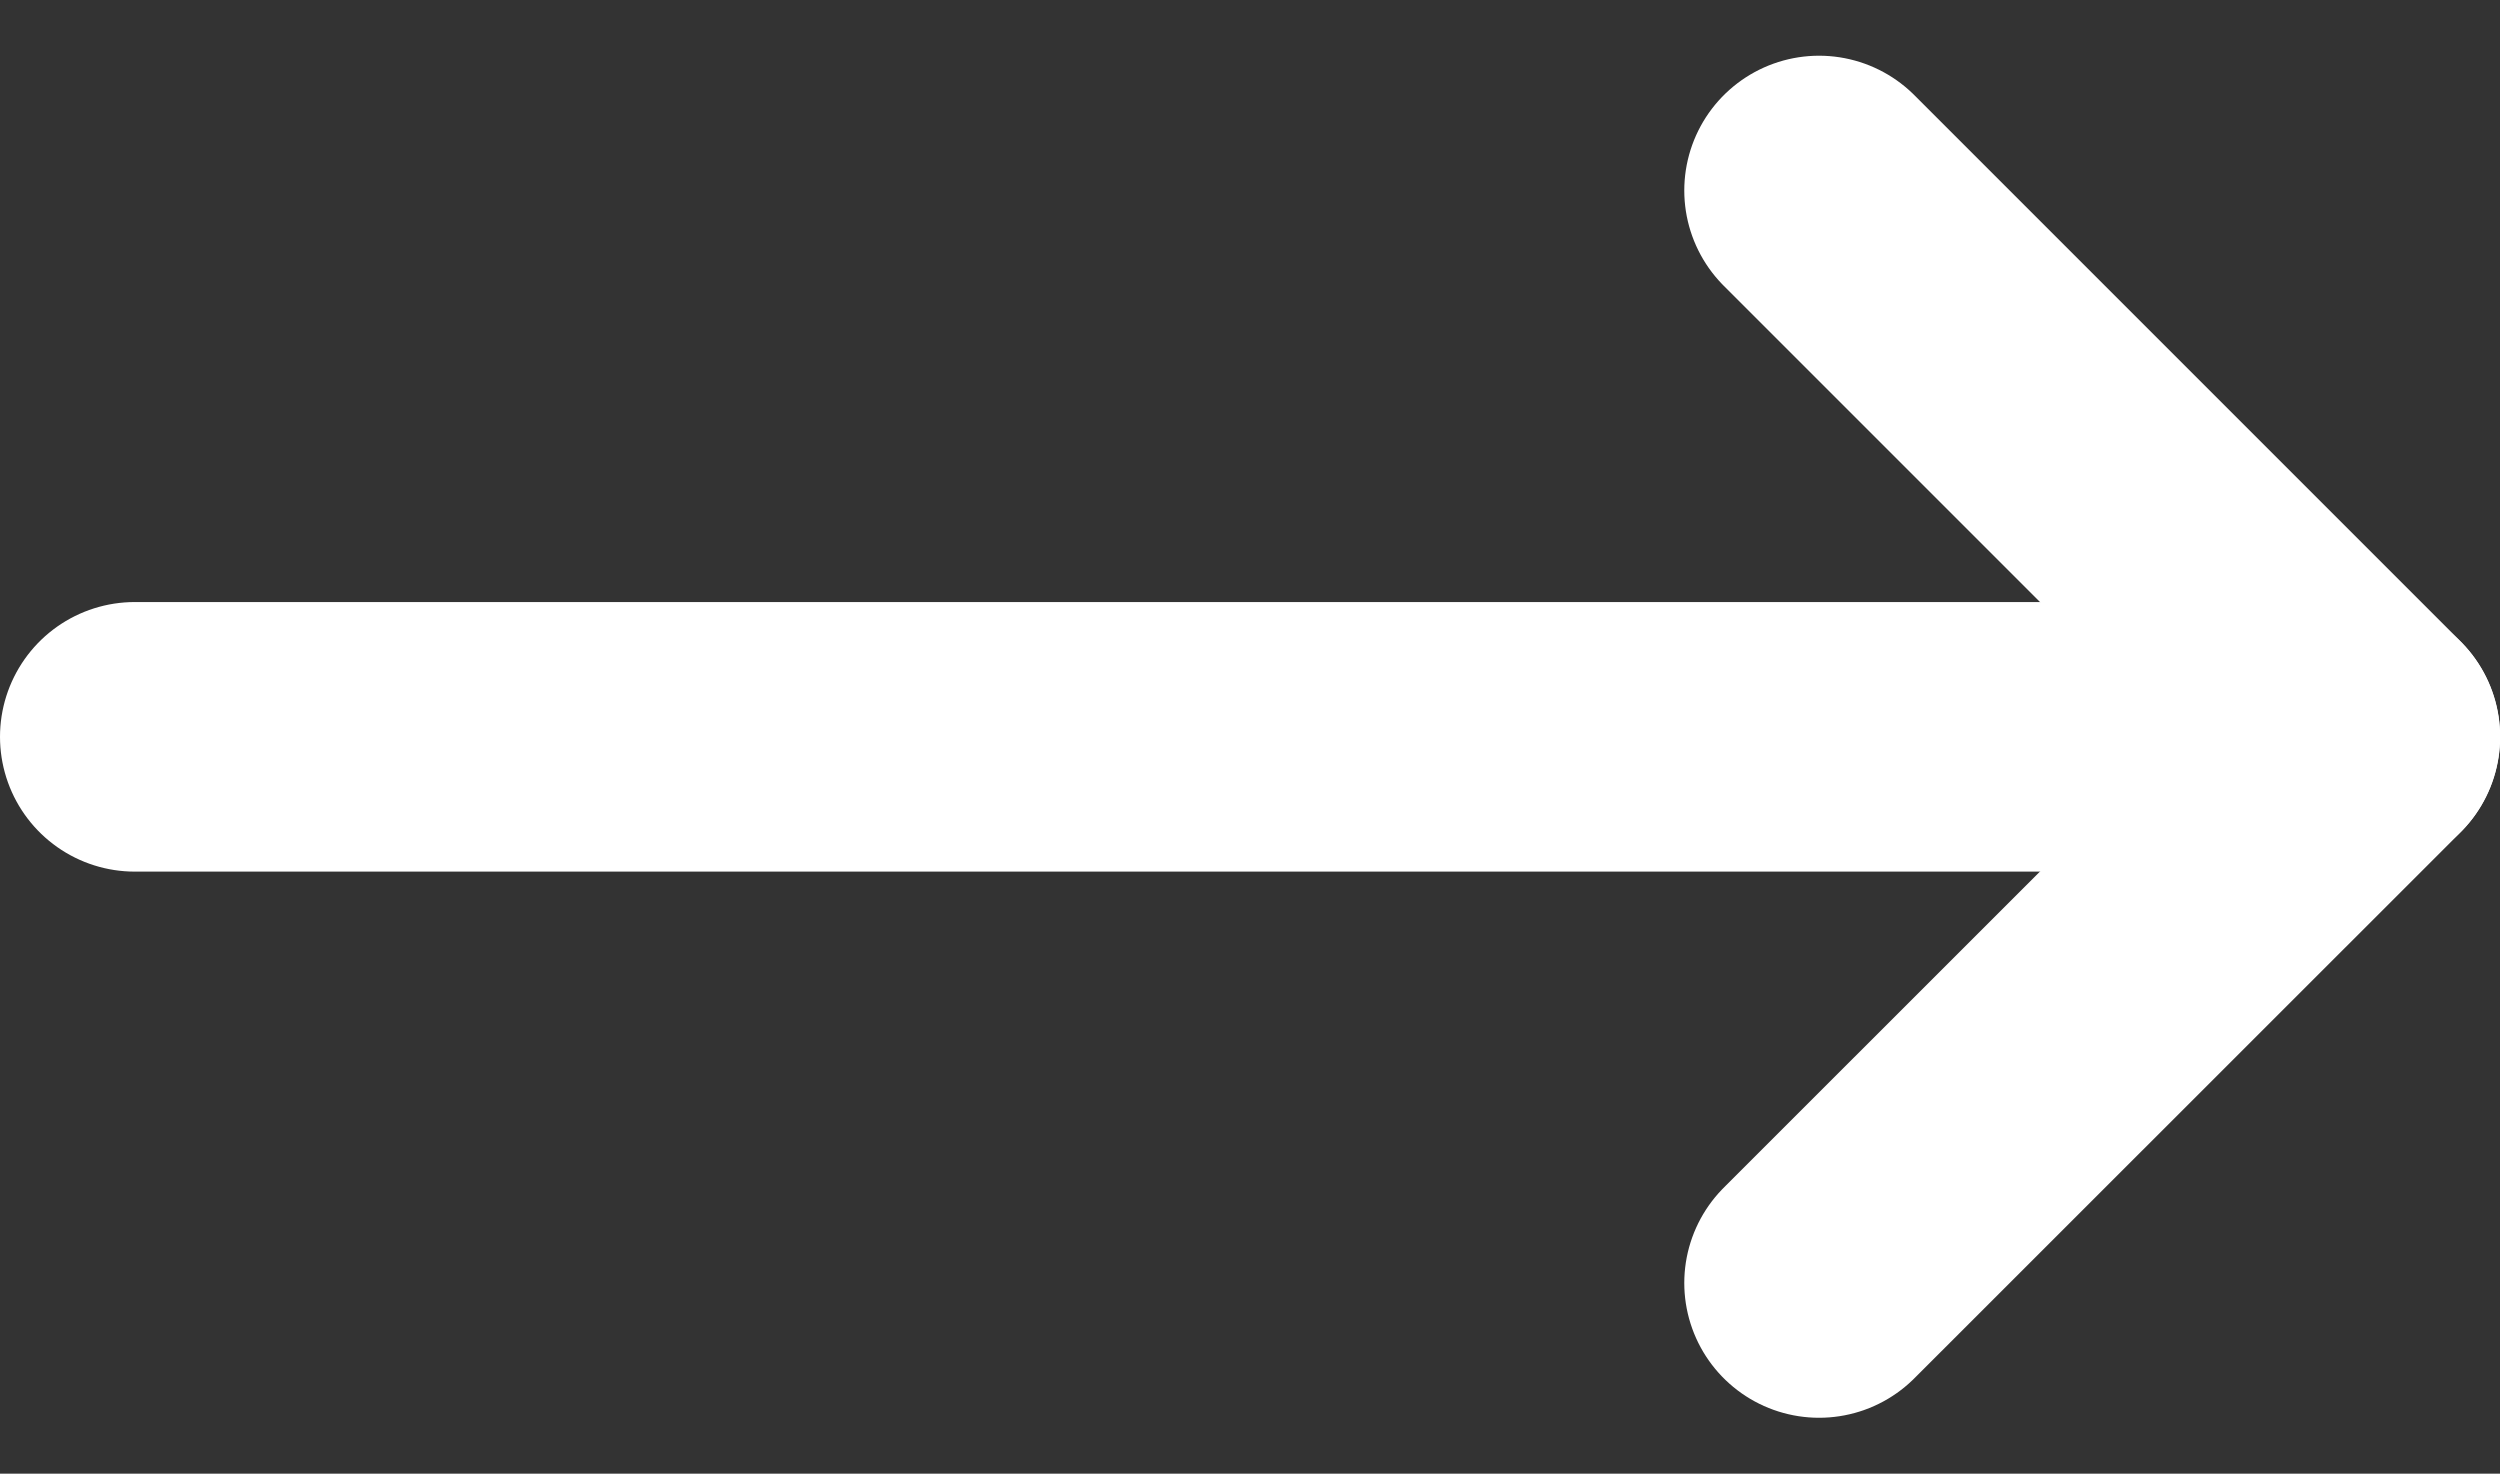 <svg xmlns="http://www.w3.org/2000/svg" width="13.911" height="8.2" viewBox="0 0 13.911 8.2">
  <rect x="0" y="0" width="13.911" height="8.2" fill="#333333" stroke="none"/>
  <g id="组_23594" data-name="组 23594" transform="translate(-1036.934 -617.06)">
    <path id="路径_21928" data-name="路径 21928" d="M1096.582,618.12l3.04,3.04-3.04,3.039" transform="translate(-49.526)" fill="none" stroke="#fff" stroke-linecap="round" stroke-linejoin="round" stroke-width="1.5"/>
    <line id="直线_14520" data-name="直线 14520" x1="12.411" transform="translate(1037.684 621.16)" fill="none" stroke="#fff" stroke-linecap="round" stroke-linejoin="round" stroke-width="1.5"/>
  </g>
</svg>
